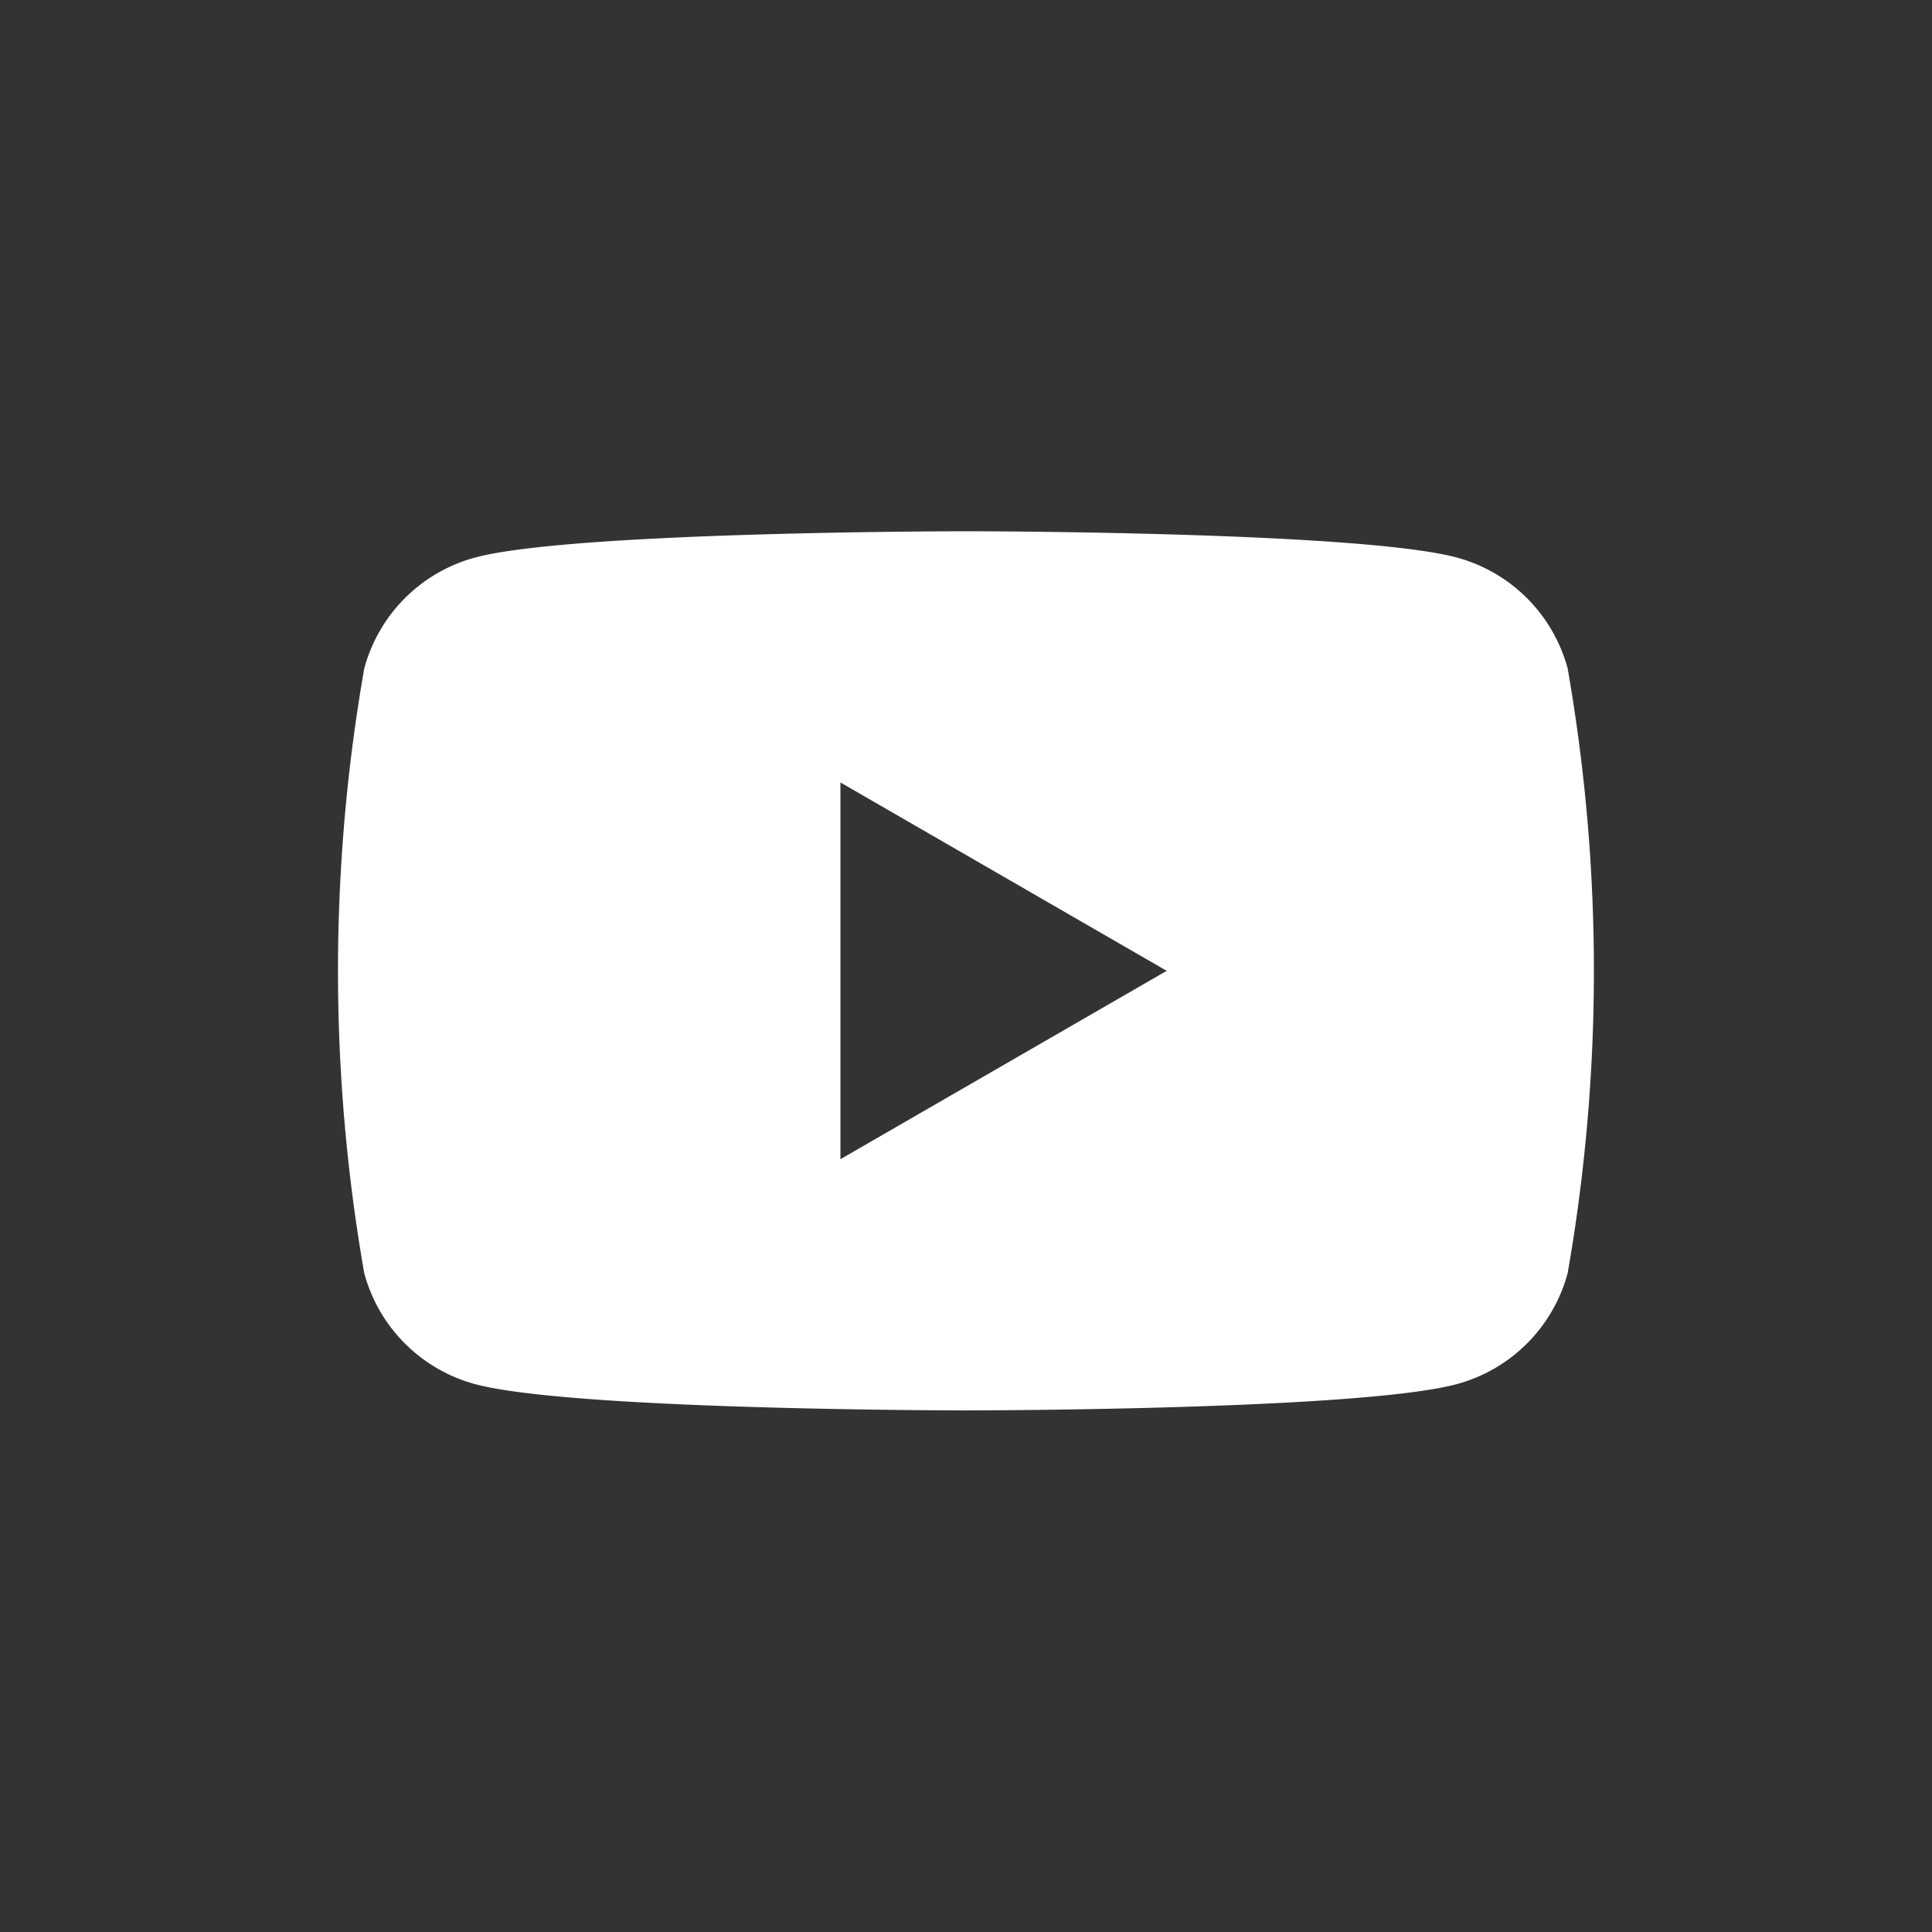 <svg id="グループ_11385" data-name="グループ 11385" xmlns="http://www.w3.org/2000/svg" width="40" height="40" viewBox="0 0 40 40">
  <rect x="0" y="0" width="40" height="40" fill="#333333" stroke="none"/>
  <circle id="楕円形_123" data-name="楕円形 123" cx="20" cy="20" r="20" fill="#666" opacity="0"/>
  <path id="パス_63763" data-name="パス 63763" d="M110.007,87.881a3.257,3.257,0,0,0-2.3-2.3c-2.028-.543-10.158-.543-10.158-.543s-8.13,0-10.158.543a3.256,3.256,0,0,0-2.3,2.3,36.321,36.321,0,0,0,0,12.516,3.256,3.256,0,0,0,2.3,2.3c2.028.543,10.158.543,10.158.543s8.13,0,10.158-.543a3.257,3.257,0,0,0,2.3-2.3,36.329,36.329,0,0,0,0-12.516ZM94.95,98.039v-7.8l6.755,3.9Z" transform="translate(-77.55 -74.039)" fill="#fff"/>
</svg>
